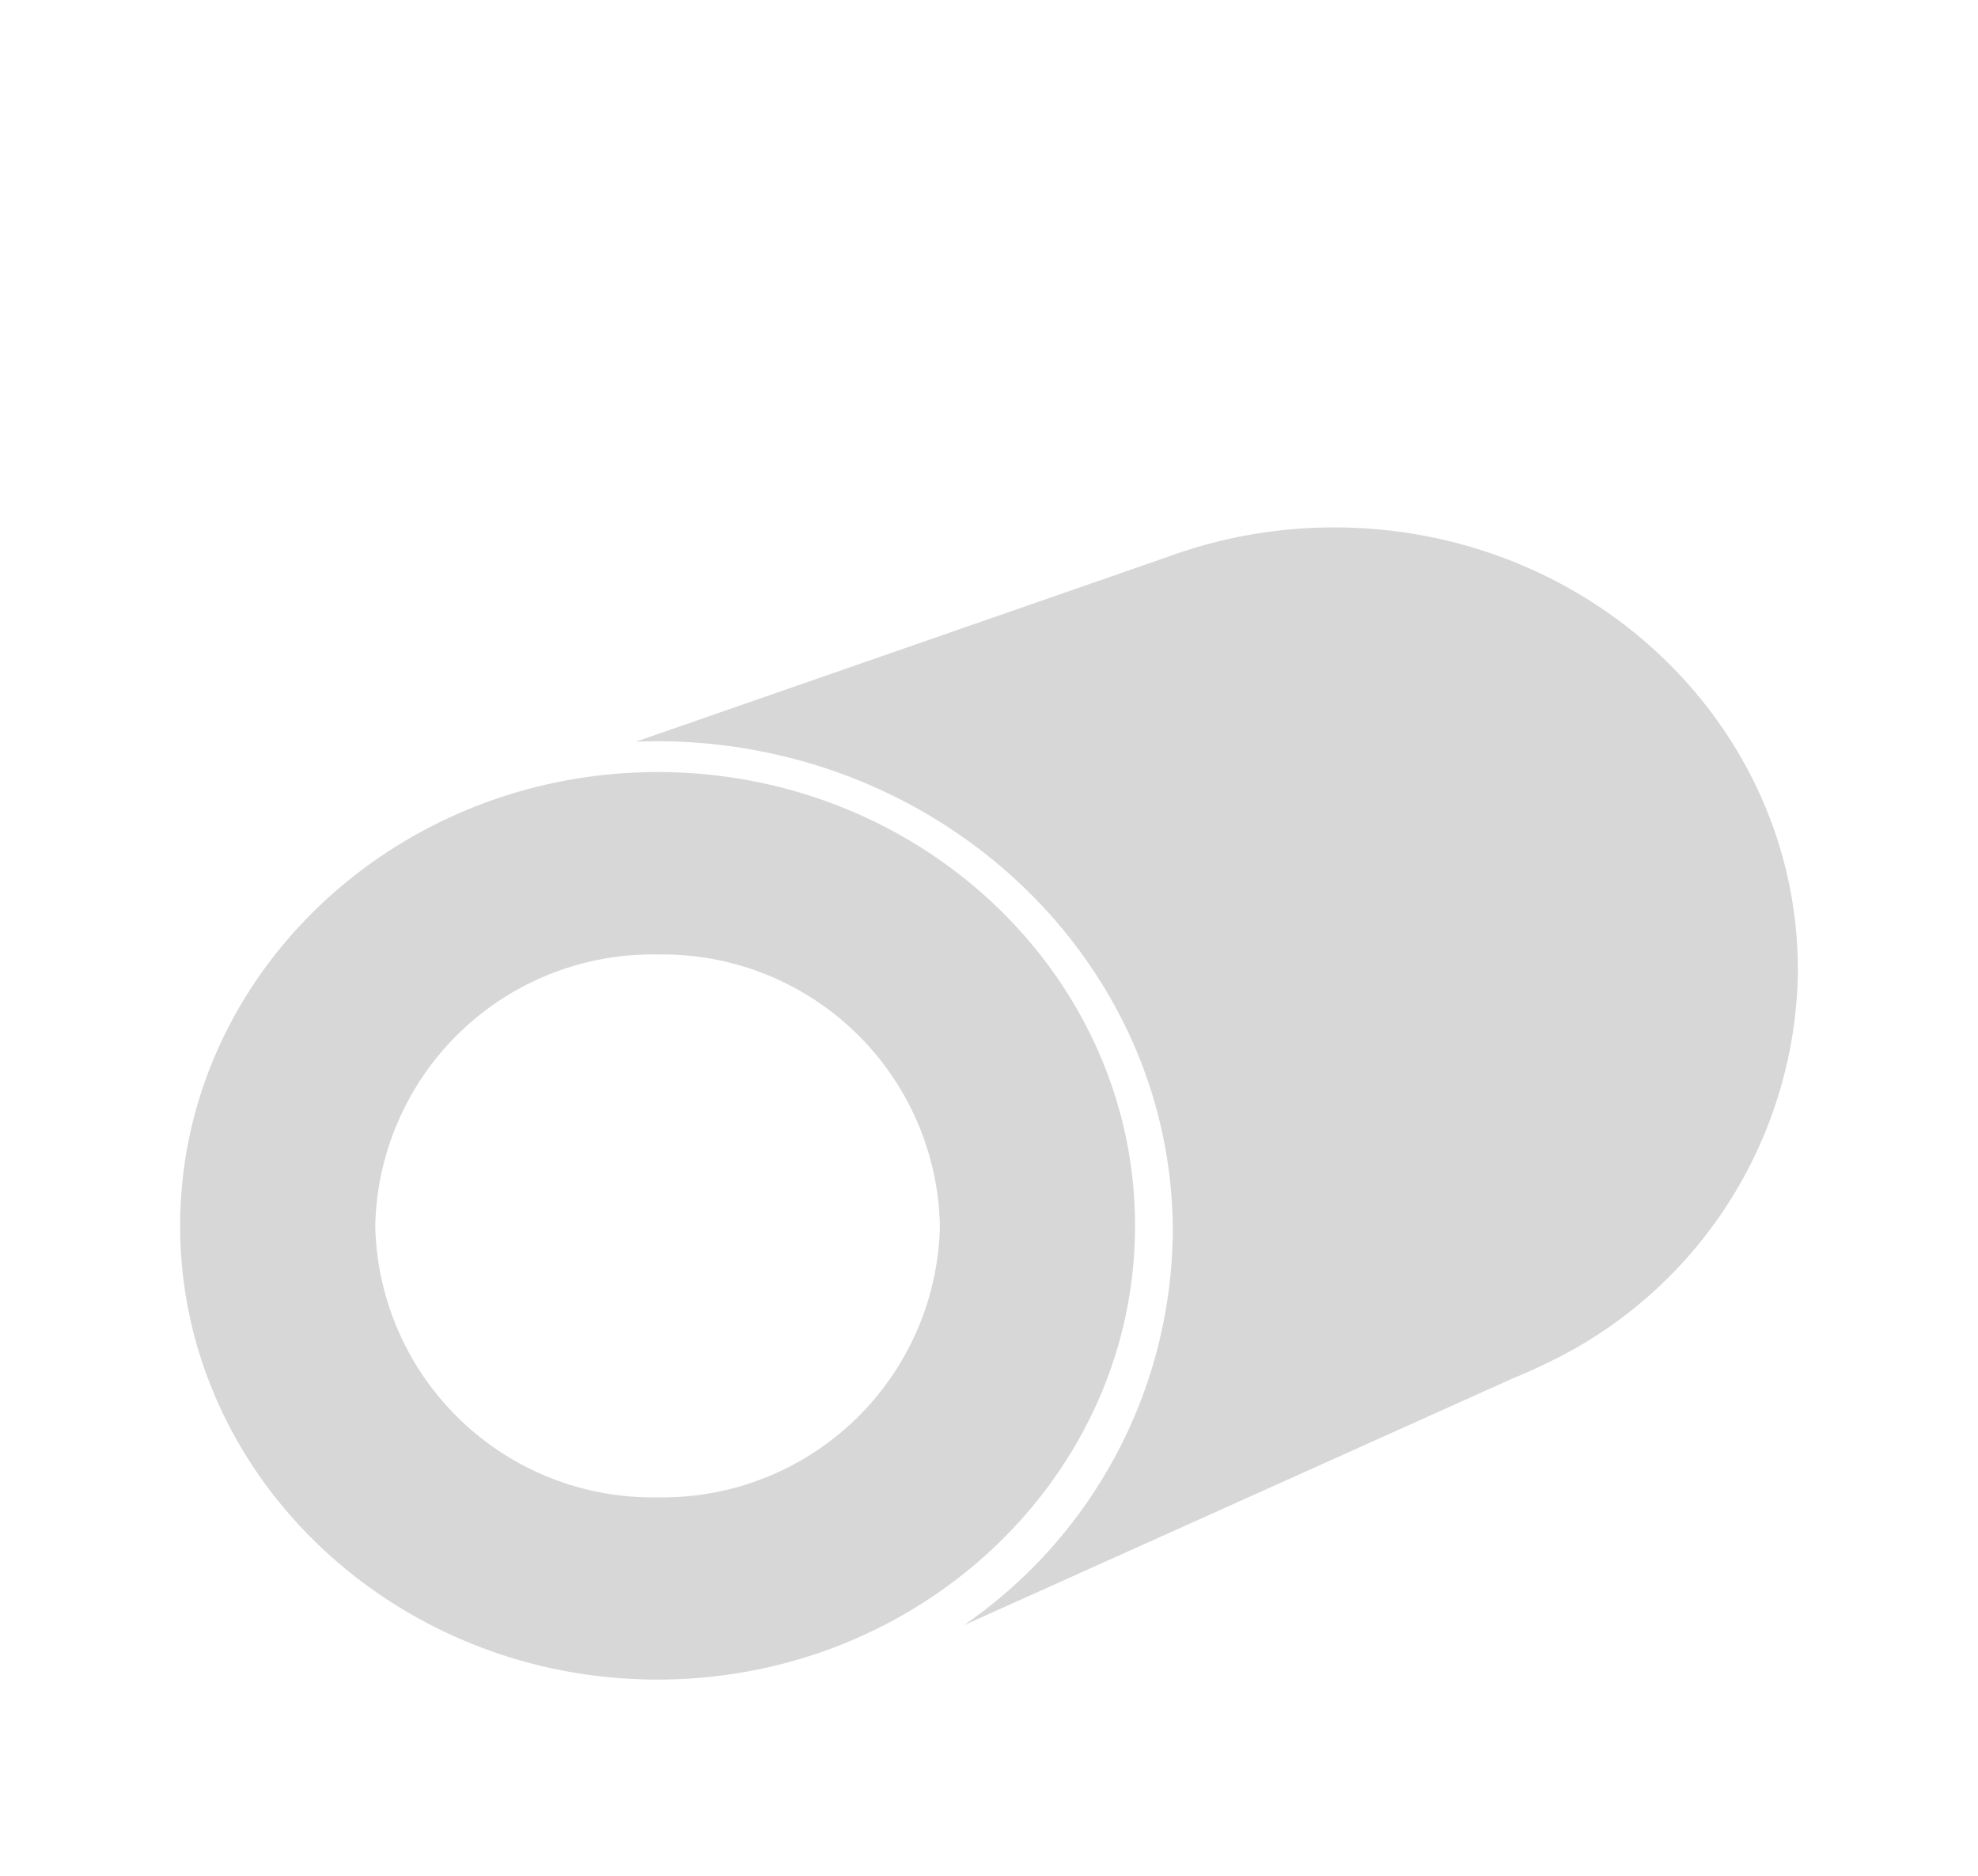 <svg xmlns="http://www.w3.org/2000/svg" xmlns:xlink="http://www.w3.org/1999/xlink" width="60" height="56.907" viewBox="0 0 60 56.907">
  <defs>
    <clipPath id="clip-path">
      <rect id="長方形_24" data-name="長方形 24" width="49.072" height="34.949" fill="#0b88b7"/>
    </clipPath>
  </defs>
  <g id="グループ_656" data-name="グループ 656" transform="translate(4.965 15.863)" opacity="0.4">
    <g id="グループ_31" data-name="グループ 31" transform="translate(0.499 0.135)" clip-path="url(#clip-path)">
      <path id="パス_16" data-name="パス 16" d="M73.058,13.424C73.058,6.01,66.761,0,58.993,0a14.624,14.624,0,0,0-5.006.878L37.808,6.5c.208-.008.417-.015.627-.015,8.636,0,15.662,6.672,15.662,14.873A14.631,14.631,0,0,1,47.759,33.3L64.438,25.8c.337-.135.666-.285.989-.444l.082-.037v0a13.358,13.358,0,0,0,7.551-11.9" transform="translate(-23.986 0)" fill="#9b9b9b"/>
      <path id="パス_17" data-name="パス 17" d="M14.483,21.722C6.5,21.722,0,27.9,0,35.486S6.5,49.249,14.483,49.249s14.483-6.175,14.483-13.764-6.5-13.764-14.483-13.764m0,22a8.413,8.413,0,0,1-8.564-8.233,8.413,8.413,0,0,1,8.564-8.233,8.413,8.413,0,0,1,8.564,8.233,8.413,8.413,0,0,1-8.564,8.233" transform="translate(0 -14.301)" fill="#9b9b9b"/>
    </g>
    <rect id="長方形_26" data-name="長方形 26" width="60" height="56.907" transform="translate(-4.965 -15.863)" fill="none"/>
  </g>
</svg>

